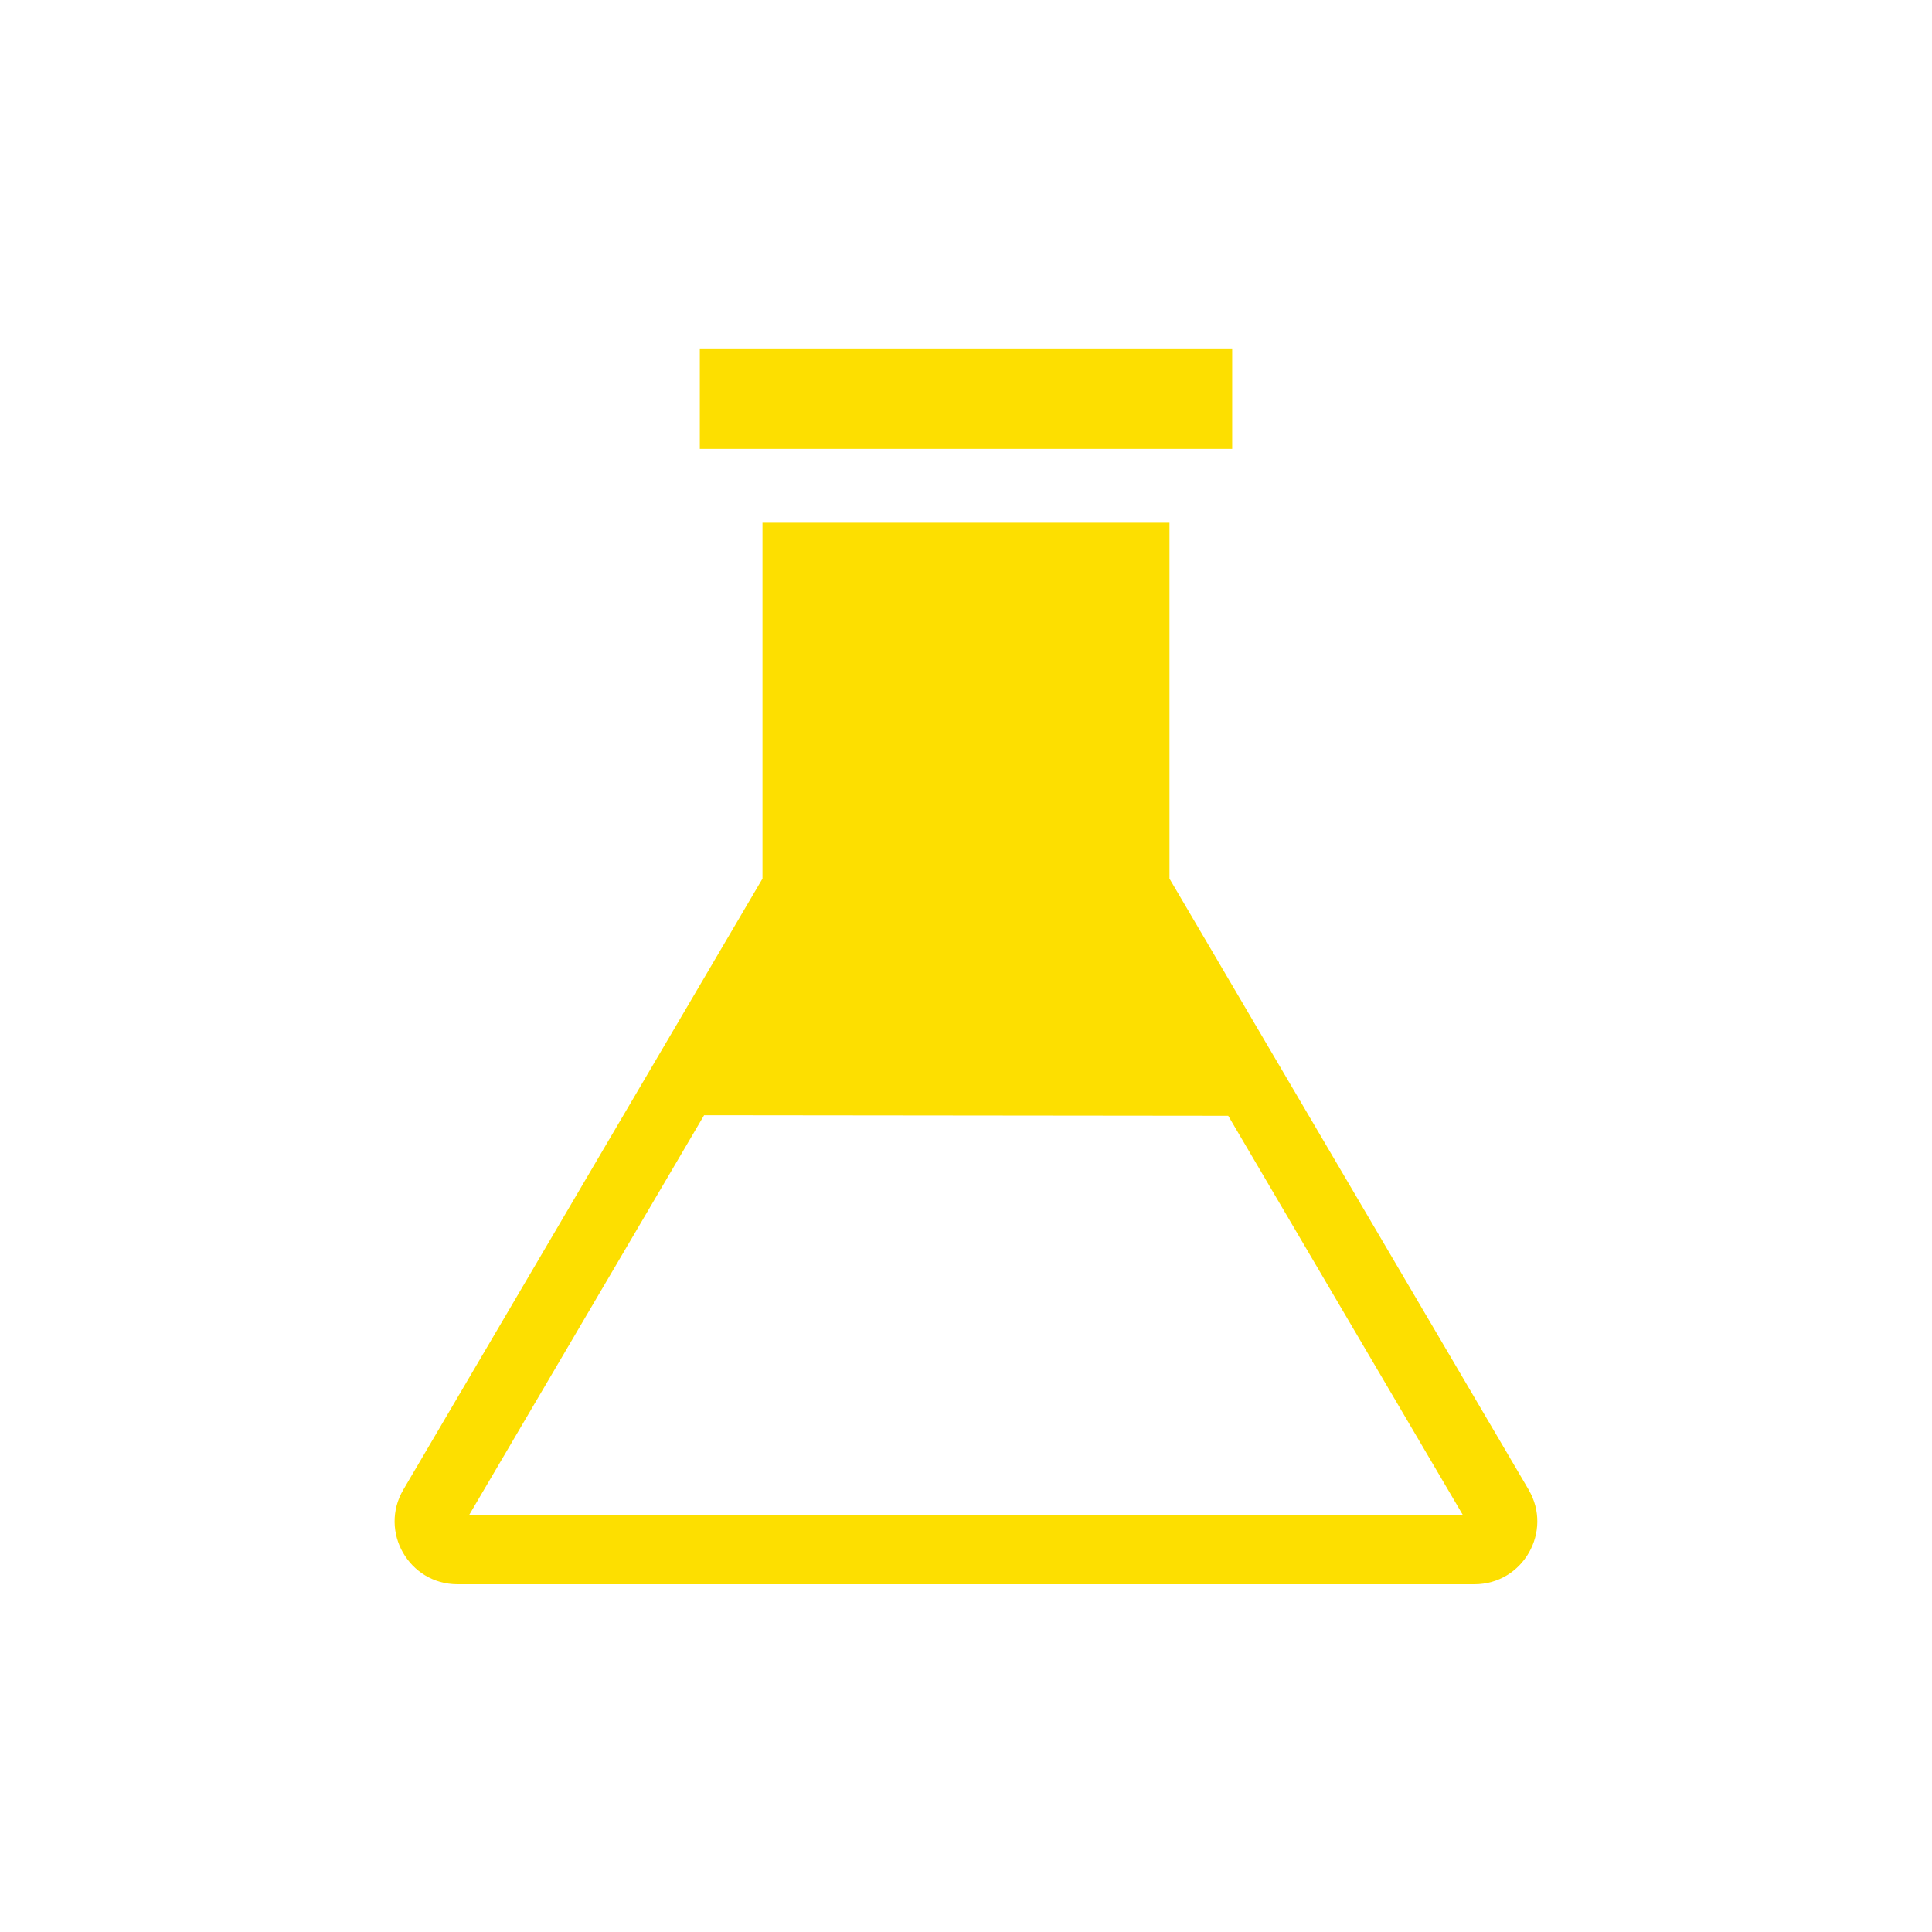 <?xml version="1.0" encoding="UTF-8"?>
<svg id="_Слой_1" data-name="Слой 1" xmlns="http://www.w3.org/2000/svg" viewBox="0 0 500 500">
  <defs>
    <style>
      .cls-1 {
        fill: #fddf00;
        stroke-width: 0px;
      }
    </style>
  </defs>
  <rect class="cls-1" x="181.11" y="90.17" width="137.78" height="26"/>
  <path class="cls-1" d="M395.6,385.51l-92.94-158.12v-92.11h-105.33v92.11l-92.94,158.12c-6.37,10.84,1.44,24.49,14.01,24.49h263.18c12.57,0,20.38-13.66,14.01-24.49ZM121.46,392l60.76-103.38,135.64.14,60.68,103.24H121.46Z"/>
</svg>